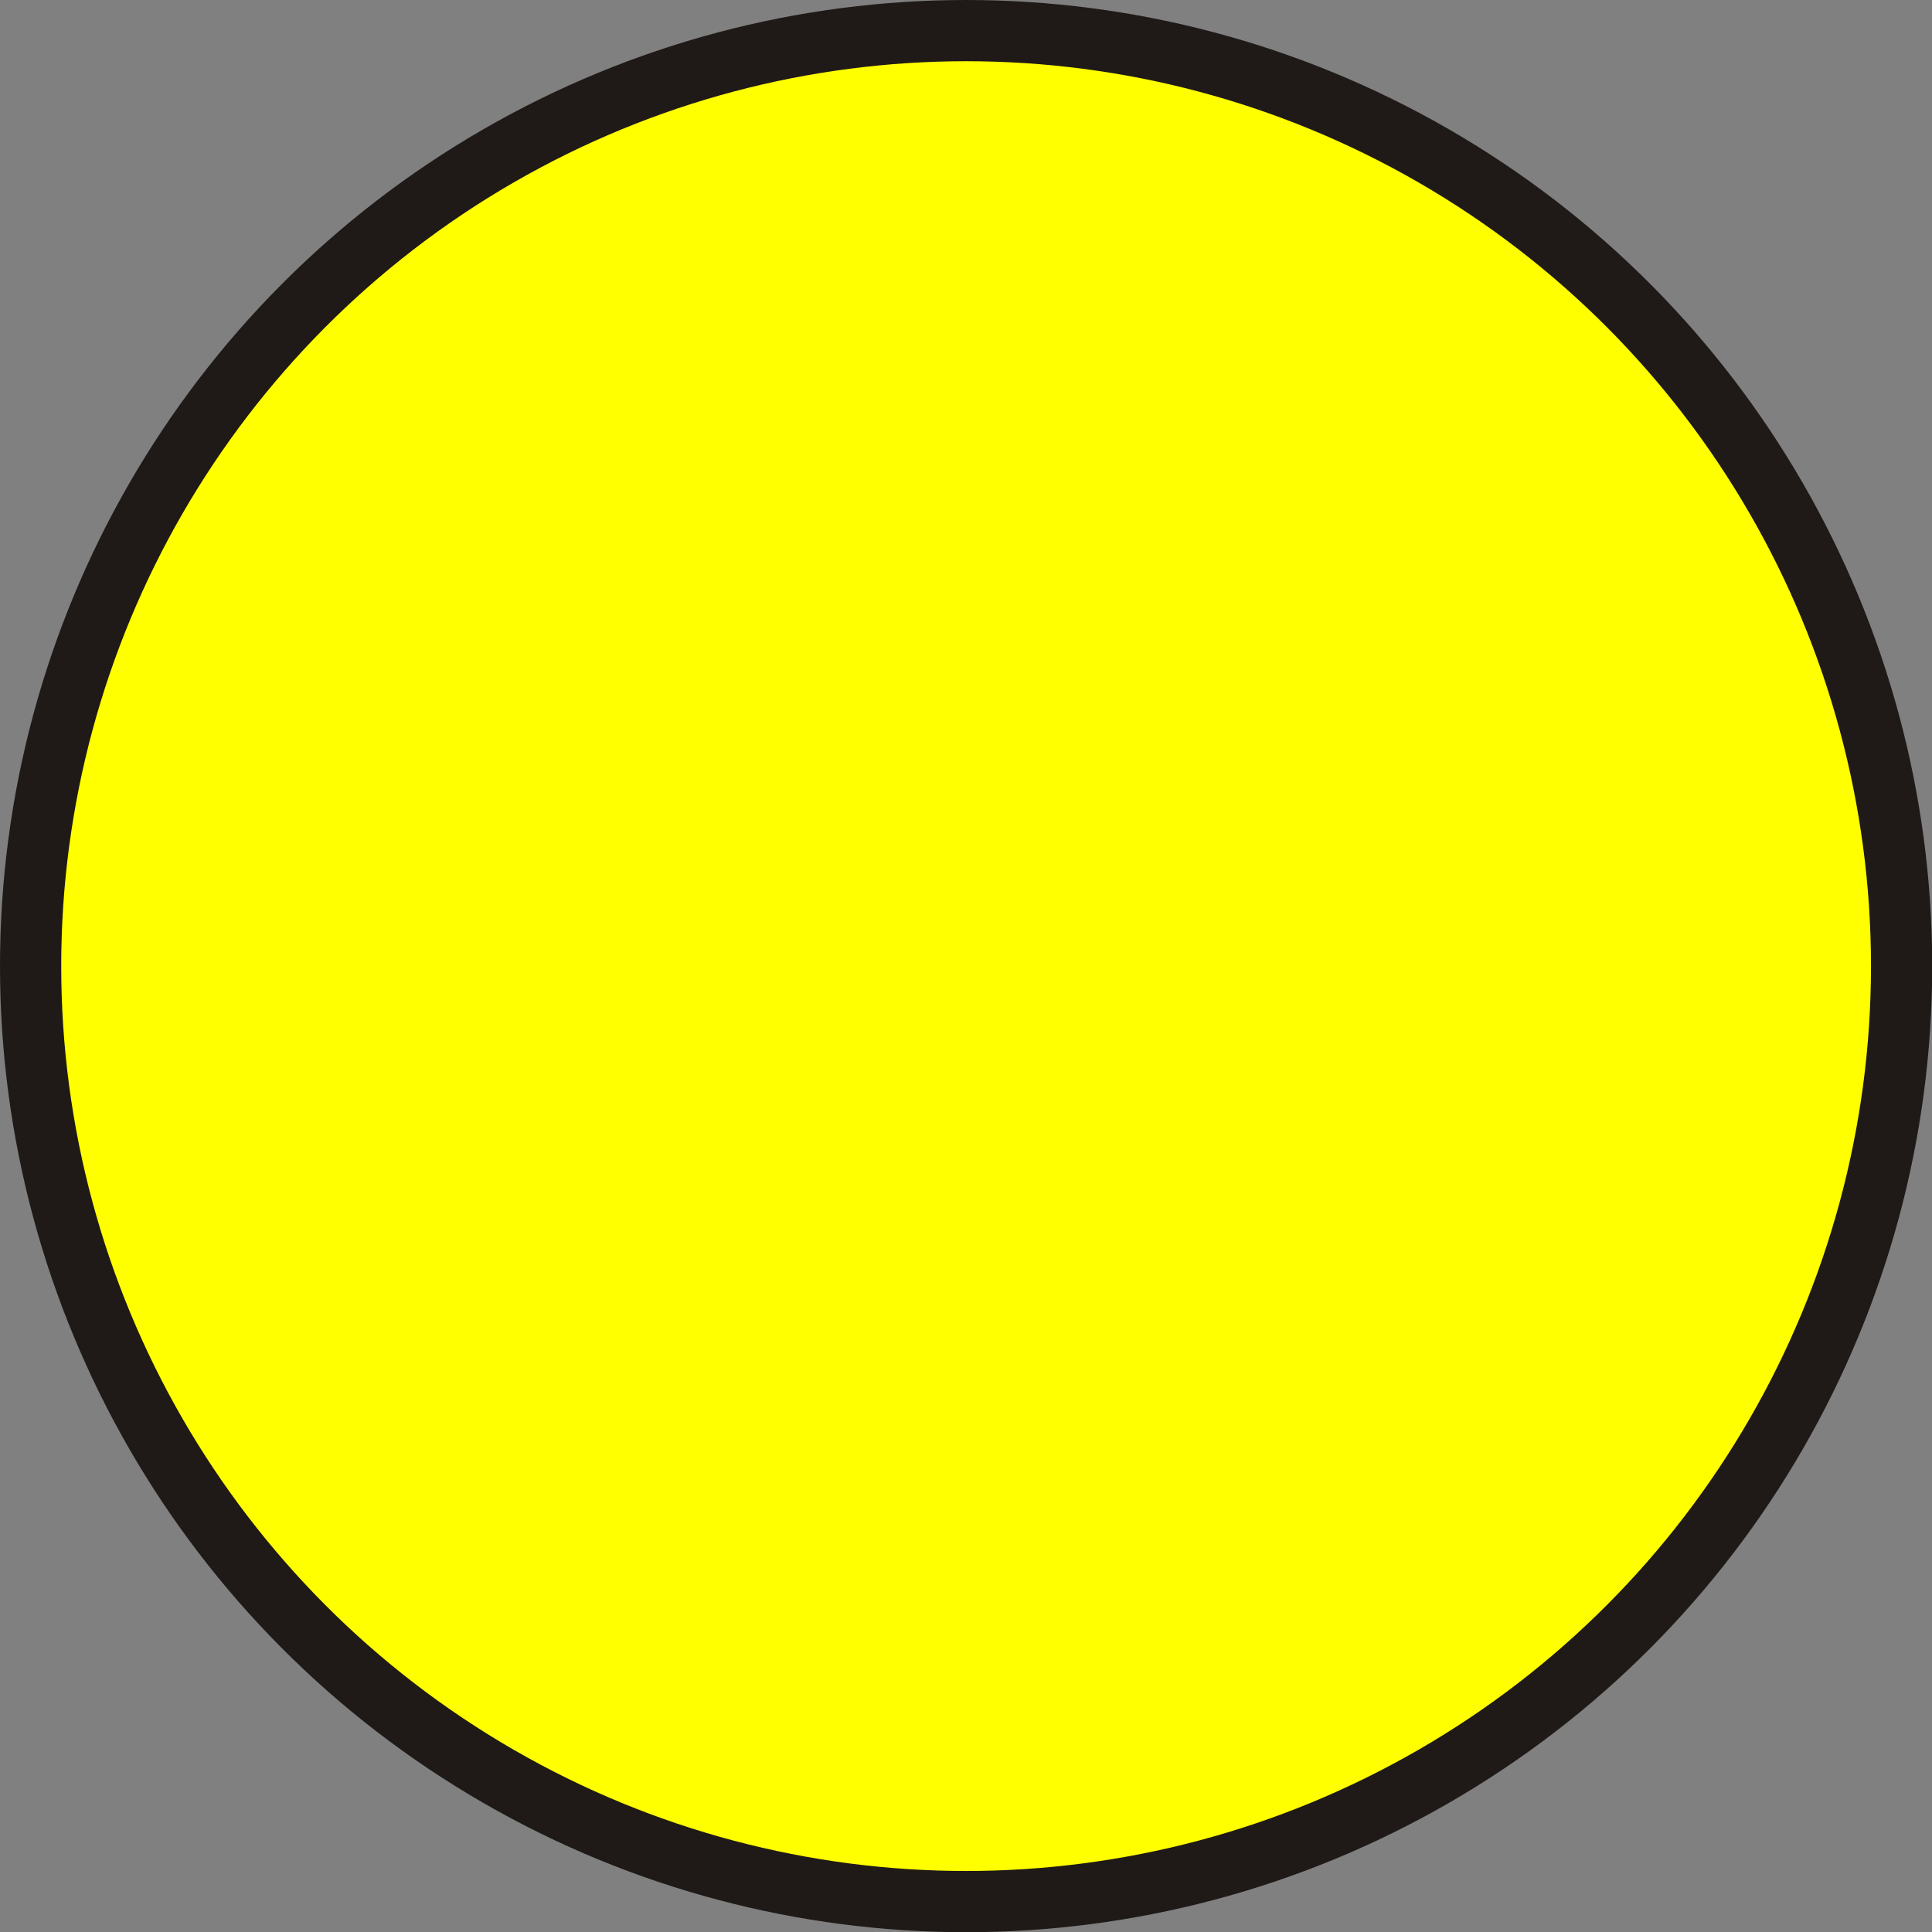 <!--?xml version="1.0" encoding="UTF-8" standalone="no"?-->
<!-- Creator: CorelDRAW -->

<svg xmlns:dc="http://purl.org/dc/elements/1.1/" xmlns:cc="http://creativecommons.org/ns#" xmlns:rdf="http://www.w3.org/1999/02/22-rdf-syntax-ns#" xmlns:svg="http://www.w3.org/2000/svg" xmlns="http://www.w3.org/2000/svg" xmlns:sodipodi="http://sodipodi.sourceforge.net/DTD/sodipodi-0.dtd" xmlns:inkscape="http://www.inkscape.org/namespaces/inkscape" xml:space="preserve" width="20.136mm" height="20.136mm" style="shape-rendering:geometricPrecision; text-rendering:geometricPrecision; image-rendering:optimizeQuality; fill-rule:evenodd; clip-rule:evenodd" viewBox="0 0 9.341 9.341" id="svg3507" version="1.1" inkscape:version="0.48.3.1 r9886" sodipodi:docname="33.svg"><rect x="0" y="0" width="9.341" height="9.341" fill="#808080" stroke="none"/><sodipodi:namedview pagecolor="#ffffff" bordercolor="#666666" borderopacity="1" objecttolerance="10" gridtolerance="10" guidetolerance="10" inkscape:pageopacity="0" inkscape:pageshadow="2" inkscape:window-width="640" inkscape:window-height="480" id="namedview3524" showgrid="false" inkscape:zoom="2.3389646" inkscape:cx="82.064649" inkscape:cy="34.71137" inkscape:window-x="0" inkscape:window-y="0" inkscape:window-maximized="0" inkscape:current-layer="svg3507"></sodipodi:namedview>
 <defs id="defs3509">
  <style type="text/css" id="style3511">
   
    .fil0 {fill:#1F1A17}
    .fil1 {fill:url(#id0)}
   
  </style>
  <radialGradient id="id0" gradientUnits="userSpaceOnUse" cx="4.671" cy="4.671" r="3.894" fx="4.671" fy="4.671">
   <stop offset="0" style="stop-color: rgb(255, 255, 0);" id="stop3514"></stop>
   <stop offset="1" style="stop-color: rgb(255, 255, 0);" id="stop3516"></stop>
  </radialGradient>
 
  
  
  
 </defs>
 <g id="g3536"><g inkscape:label="#g3533" id="shape"><circle style="fill:#1f1a17" sodipodi:ry="4.67061" sodipodi:rx="4.67061" sodipodi:cy="4.67061" sodipodi:cx="4.67061" id="circle3520" r="4.671" cy="4.671" cx="4.671" class="fil0"></circle></g><g inkscape:label="#g3530" id="hmigradengt"><circle sodipodi:ry="4.3745799" sodipodi:rx="4.3745799" sodipodi:cy="4.67061" sodipodi:cx="4.67061" style="fill:url(#id0)" id="circle3522" r="4.375" cy="4.671" cx="4.671" class="fil1"></circle></g></g>
</svg>